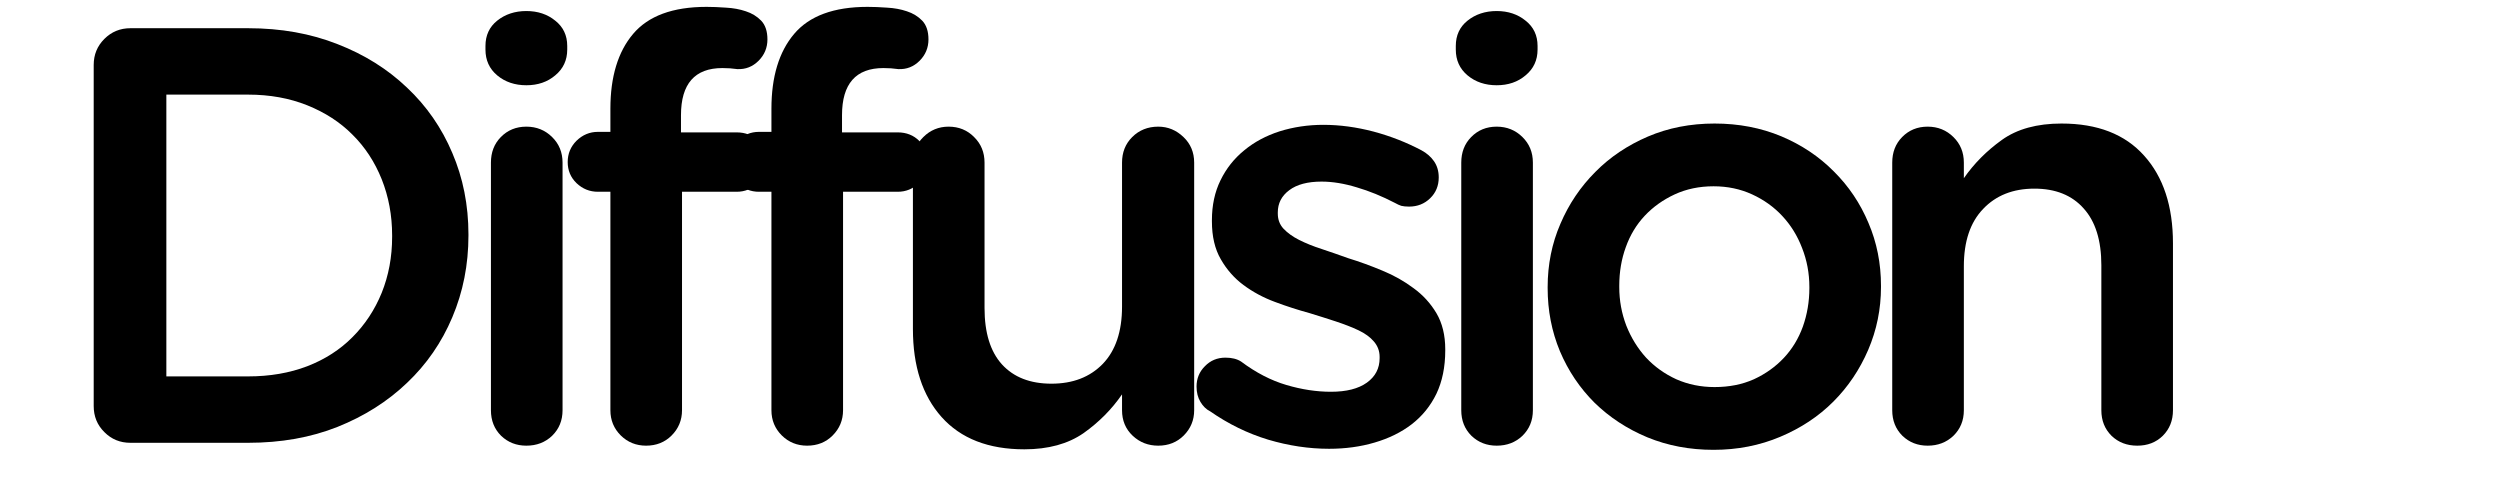 <svg xmlns="http://www.w3.org/2000/svg" xmlns:xlink="http://www.w3.org/1999/xlink" width="200" zoomAndPan="magnify" viewBox="0 0 150 30" height="40" preserveAspectRatio="xMidYMid meet" version="1.0"><defs><g/></defs><g fill="#000000" fill-opacity="1"><g transform="translate(2.419, 26.568)"><g><path d="M 3.203 -22.672 C 3.203 -23.285 3.414 -23.805 3.844 -24.234 C 4.27 -24.66 4.789 -24.875 5.406 -24.875 L 12.469 -24.875 C 14.438 -24.875 16.223 -24.555 17.828 -23.922 C 19.441 -23.297 20.832 -22.426 22 -21.312 C 23.176 -20.207 24.082 -18.898 24.719 -17.391 C 25.363 -15.891 25.688 -14.258 25.688 -12.5 L 25.688 -12.438 C 25.688 -10.688 25.363 -9.051 24.719 -7.531 C 24.082 -6.02 23.176 -4.707 22 -3.594 C 20.832 -2.477 19.441 -1.598 17.828 -0.953 C 16.223 -0.316 14.438 0 12.469 0 L 5.406 0 C 4.789 0 4.27 -0.211 3.844 -0.641 C 3.414 -1.066 3.203 -1.586 3.203 -2.203 Z M 7.562 -3.984 L 12.469 -3.984 C 13.77 -3.984 14.953 -4.188 16.016 -4.594 C 17.086 -5.008 17.992 -5.594 18.734 -6.344 C 19.484 -7.094 20.066 -7.977 20.484 -9 C 20.898 -10.031 21.109 -11.148 21.109 -12.359 L 21.109 -12.438 C 21.109 -13.645 20.898 -14.77 20.484 -15.812 C 20.066 -16.852 19.484 -17.742 18.734 -18.484 C 17.992 -19.234 17.086 -19.82 16.016 -20.25 C 14.953 -20.676 13.77 -20.891 12.469 -20.891 L 7.562 -20.891 Z M 7.562 -3.984 "/></g></g></g><g fill="#000000" fill-opacity="1"><g transform="translate(26.503, 26.568)"><g><path d="M 2.953 -16.812 C 2.953 -17.426 3.148 -17.938 3.547 -18.344 C 3.953 -18.758 4.461 -18.969 5.078 -18.969 C 5.691 -18.969 6.207 -18.758 6.625 -18.344 C 7.039 -17.938 7.25 -17.426 7.25 -16.812 L 7.25 -1.953 C 7.25 -1.336 7.039 -0.828 6.625 -0.422 C 6.207 -0.023 5.691 0.172 5.078 0.172 C 4.484 0.172 3.977 -0.023 3.562 -0.422 C 3.156 -0.828 2.953 -1.336 2.953 -1.953 Z M 5.078 -25.906 C 5.766 -25.906 6.344 -25.711 6.812 -25.328 C 7.289 -24.953 7.531 -24.445 7.531 -23.812 L 7.531 -23.594 C 7.531 -22.957 7.289 -22.441 6.812 -22.047 C 6.344 -21.648 5.766 -21.453 5.078 -21.453 C 4.391 -21.453 3.805 -21.648 3.328 -22.047 C 2.859 -22.441 2.625 -22.957 2.625 -23.594 L 2.625 -23.812 C 2.625 -24.445 2.859 -24.953 3.328 -25.328 C 3.805 -25.711 4.391 -25.906 5.078 -25.906 Z M 5.078 -25.906 "/></g></g></g><g fill="#000000" fill-opacity="1"><g transform="translate(32.968, 26.568)"><g><path d="M 1.094 -16.844 C 1.094 -17.344 1.27 -17.77 1.625 -18.125 C 1.988 -18.477 2.414 -18.656 2.906 -18.656 L 3.656 -18.656 L 3.656 -20.047 C 3.656 -21.961 4.109 -23.457 5.016 -24.531 C 5.93 -25.613 7.398 -26.156 9.422 -26.156 C 9.773 -26.156 10.164 -26.141 10.594 -26.109 C 11.02 -26.086 11.414 -26.016 11.781 -25.891 C 12.145 -25.773 12.453 -25.586 12.703 -25.328 C 12.953 -25.066 13.078 -24.691 13.078 -24.203 C 13.078 -23.703 12.898 -23.273 12.547 -22.922 C 12.191 -22.566 11.766 -22.398 11.266 -22.422 C 11.141 -22.441 10.992 -22.457 10.828 -22.469 C 10.672 -22.477 10.52 -22.484 10.375 -22.484 C 8.719 -22.484 7.891 -21.539 7.891 -19.656 L 7.891 -18.625 L 11.234 -18.625 C 11.754 -18.625 12.188 -18.453 12.531 -18.109 C 12.875 -17.766 13.047 -17.344 13.047 -16.844 C 13.047 -16.344 12.863 -15.922 12.5 -15.578 C 12.145 -15.234 11.723 -15.062 11.234 -15.062 L 7.953 -15.062 L 7.953 -1.953 C 7.953 -1.359 7.742 -0.852 7.328 -0.438 C 6.922 -0.031 6.41 0.172 5.797 0.172 C 5.203 0.172 4.695 -0.031 4.281 -0.438 C 3.863 -0.852 3.656 -1.359 3.656 -1.953 L 3.656 -15.062 L 2.906 -15.062 C 2.414 -15.062 1.988 -15.234 1.625 -15.578 C 1.27 -15.922 1.094 -16.344 1.094 -16.844 Z M 1.094 -16.844 "/></g></g></g><g fill="#000000" fill-opacity="1"><g transform="translate(42.63, 26.568)"><g><path d="M 1.094 -16.844 C 1.094 -17.344 1.27 -17.77 1.625 -18.125 C 1.988 -18.477 2.414 -18.656 2.906 -18.656 L 3.656 -18.656 L 3.656 -20.047 C 3.656 -21.961 4.109 -23.457 5.016 -24.531 C 5.93 -25.613 7.398 -26.156 9.422 -26.156 C 9.773 -26.156 10.164 -26.141 10.594 -26.109 C 11.02 -26.086 11.414 -26.016 11.781 -25.891 C 12.145 -25.773 12.453 -25.586 12.703 -25.328 C 12.953 -25.066 13.078 -24.691 13.078 -24.203 C 13.078 -23.703 12.898 -23.273 12.547 -22.922 C 12.191 -22.566 11.766 -22.398 11.266 -22.422 C 11.141 -22.441 10.992 -22.457 10.828 -22.469 C 10.672 -22.477 10.52 -22.484 10.375 -22.484 C 8.719 -22.484 7.891 -21.539 7.891 -19.656 L 7.891 -18.625 L 11.234 -18.625 C 11.754 -18.625 12.188 -18.453 12.531 -18.109 C 12.875 -17.766 13.047 -17.344 13.047 -16.844 C 13.047 -16.344 12.863 -15.922 12.5 -15.578 C 12.145 -15.234 11.723 -15.062 11.234 -15.062 L 7.953 -15.062 L 7.953 -1.953 C 7.953 -1.359 7.742 -0.852 7.328 -0.438 C 6.922 -0.031 6.41 0.172 5.797 0.172 C 5.203 0.172 4.695 -0.031 4.281 -0.438 C 3.863 -0.852 3.656 -1.359 3.656 -1.953 L 3.656 -15.062 L 2.906 -15.062 C 2.414 -15.062 1.988 -15.234 1.625 -15.578 C 1.27 -15.922 1.094 -16.344 1.094 -16.844 Z M 1.094 -16.844 "/></g></g></g><g fill="#000000" fill-opacity="1"><g transform="translate(52.291, 26.568)"><g><path d="M 2.484 -6.828 L 2.484 -16.812 C 2.484 -17.426 2.691 -17.938 3.109 -18.344 C 3.523 -18.758 4.031 -18.969 4.625 -18.969 C 5.238 -18.969 5.75 -18.758 6.156 -18.344 C 6.57 -17.938 6.781 -17.426 6.781 -16.812 L 6.781 -8.094 C 6.781 -6.602 7.129 -5.473 7.828 -4.703 C 8.535 -3.93 9.523 -3.547 10.797 -3.547 C 12.078 -3.547 13.102 -3.941 13.875 -4.734 C 14.645 -5.535 15.031 -6.68 15.031 -8.172 L 15.031 -16.812 C 15.031 -17.426 15.234 -17.938 15.641 -18.344 C 16.055 -18.758 16.578 -18.969 17.203 -18.969 C 17.785 -18.969 18.289 -18.758 18.719 -18.344 C 19.145 -17.938 19.359 -17.426 19.359 -16.812 L 19.359 -1.953 C 19.359 -1.359 19.148 -0.852 18.734 -0.438 C 18.328 -0.031 17.816 0.172 17.203 0.172 C 16.609 0.172 16.098 -0.023 15.672 -0.422 C 15.242 -0.828 15.031 -1.336 15.031 -1.953 L 15.031 -2.906 C 14.414 -2.008 13.645 -1.234 12.719 -0.578 C 11.789 0.066 10.609 0.391 9.172 0.391 C 7.016 0.391 5.359 -0.254 4.203 -1.547 C 3.055 -2.836 2.484 -4.598 2.484 -6.828 Z M 2.484 -6.828 "/></g></g></g><g fill="#000000" fill-opacity="1"><g transform="translate(70.621, 26.568)"><g><path d="M 1.172 -3.375 C 1.172 -3.852 1.336 -4.258 1.672 -4.594 C 2.004 -4.938 2.414 -5.109 2.906 -5.109 C 3.289 -5.109 3.602 -5.031 3.844 -4.875 C 4.738 -4.207 5.645 -3.738 6.562 -3.469 C 7.488 -3.195 8.379 -3.062 9.234 -3.062 C 10.16 -3.062 10.879 -3.242 11.391 -3.609 C 11.898 -3.973 12.156 -4.461 12.156 -5.078 L 12.156 -5.156 C 12.156 -5.508 12.039 -5.816 11.812 -6.078 C 11.594 -6.336 11.285 -6.562 10.891 -6.75 C 10.492 -6.938 10.039 -7.113 9.531 -7.281 C 9.031 -7.445 8.504 -7.613 7.953 -7.781 C 7.266 -7.969 6.57 -8.191 5.875 -8.453 C 5.176 -8.711 4.547 -9.051 3.984 -9.469 C 3.43 -9.883 2.977 -10.398 2.625 -11.016 C 2.27 -11.629 2.094 -12.383 2.094 -13.281 L 2.094 -13.359 C 2.094 -14.254 2.266 -15.051 2.609 -15.75 C 2.953 -16.457 3.426 -17.055 4.031 -17.547 C 4.633 -18.047 5.344 -18.426 6.156 -18.688 C 6.977 -18.945 7.852 -19.078 8.781 -19.078 C 9.77 -19.078 10.773 -18.941 11.797 -18.672 C 12.816 -18.398 13.773 -18.023 14.672 -17.547 C 14.984 -17.379 15.234 -17.16 15.422 -16.891 C 15.609 -16.617 15.703 -16.297 15.703 -15.922 C 15.703 -15.422 15.531 -15.004 15.188 -14.672 C 14.844 -14.336 14.422 -14.172 13.922 -14.172 C 13.734 -14.172 13.578 -14.188 13.453 -14.219 C 13.336 -14.258 13.211 -14.316 13.078 -14.391 C 12.297 -14.797 11.531 -15.109 10.781 -15.328 C 10.039 -15.555 9.336 -15.672 8.672 -15.672 C 7.836 -15.672 7.191 -15.5 6.734 -15.156 C 6.273 -14.812 6.047 -14.367 6.047 -13.828 L 6.047 -13.75 C 6.047 -13.395 6.16 -13.094 6.391 -12.844 C 6.629 -12.594 6.941 -12.367 7.328 -12.172 C 7.723 -11.973 8.176 -11.789 8.688 -11.625 C 9.195 -11.457 9.723 -11.273 10.266 -11.078 C 10.953 -10.867 11.641 -10.617 12.328 -10.328 C 13.016 -10.047 13.633 -9.695 14.188 -9.281 C 14.75 -8.875 15.207 -8.375 15.562 -7.781 C 15.914 -7.188 16.094 -6.461 16.094 -5.609 L 16.094 -5.547 C 16.094 -4.547 15.914 -3.676 15.562 -2.938 C 15.207 -2.207 14.711 -1.598 14.078 -1.109 C 13.453 -0.629 12.711 -0.266 11.859 -0.016 C 11.016 0.234 10.102 0.359 9.125 0.359 C 7.914 0.359 6.695 0.176 5.469 -0.188 C 4.238 -0.562 3.078 -1.129 1.984 -1.891 C 1.754 -2.004 1.562 -2.191 1.406 -2.453 C 1.25 -2.711 1.172 -3.02 1.172 -3.375 Z M 1.172 -3.375 "/></g></g></g><g fill="#000000" fill-opacity="1"><g transform="translate(84.723, 26.568)"><g><path d="M 2.953 -16.812 C 2.953 -17.426 3.148 -17.938 3.547 -18.344 C 3.953 -18.758 4.461 -18.969 5.078 -18.969 C 5.691 -18.969 6.207 -18.758 6.625 -18.344 C 7.039 -17.938 7.25 -17.426 7.25 -16.812 L 7.25 -1.953 C 7.25 -1.336 7.039 -0.828 6.625 -0.422 C 6.207 -0.023 5.691 0.172 5.078 0.172 C 4.484 0.172 3.977 -0.023 3.562 -0.422 C 3.156 -0.828 2.953 -1.336 2.953 -1.953 Z M 5.078 -25.906 C 5.766 -25.906 6.344 -25.711 6.812 -25.328 C 7.289 -24.953 7.531 -24.445 7.531 -23.812 L 7.531 -23.594 C 7.531 -22.957 7.289 -22.441 6.812 -22.047 C 6.344 -21.648 5.766 -21.453 5.078 -21.453 C 4.391 -21.453 3.805 -21.648 3.328 -22.047 C 2.859 -22.441 2.625 -22.957 2.625 -23.594 L 2.625 -23.812 C 2.625 -24.445 2.859 -24.953 3.328 -25.328 C 3.805 -25.711 4.391 -25.906 5.078 -25.906 Z M 5.078 -25.906 "/></g></g></g><g fill="#000000" fill-opacity="1"><g transform="translate(91.187, 26.568)"><g><path d="M 11.688 -19.156 C 13.133 -19.156 14.469 -18.898 15.688 -18.391 C 16.906 -17.879 17.957 -17.176 18.844 -16.281 C 19.738 -15.395 20.43 -14.363 20.922 -13.188 C 21.422 -12.02 21.672 -10.766 21.672 -9.422 L 21.672 -9.344 C 21.672 -8.02 21.414 -6.766 20.906 -5.578 C 20.395 -4.391 19.695 -3.352 18.812 -2.469 C 17.926 -1.582 16.863 -0.879 15.625 -0.359 C 14.395 0.16 13.062 0.422 11.625 0.422 C 10.195 0.422 8.875 0.172 7.656 -0.328 C 6.438 -0.836 5.379 -1.531 4.484 -2.406 C 3.598 -3.289 2.906 -4.32 2.406 -5.5 C 1.914 -6.688 1.672 -7.945 1.672 -9.281 L 1.672 -9.344 C 1.672 -10.695 1.926 -11.961 2.438 -13.141 C 2.945 -14.328 3.645 -15.363 4.531 -16.25 C 5.414 -17.145 6.469 -17.852 7.688 -18.375 C 8.906 -18.895 10.238 -19.156 11.688 -19.156 Z M 11.688 -3.344 C 12.562 -3.344 13.348 -3.5 14.047 -3.812 C 14.742 -4.133 15.344 -4.562 15.844 -5.094 C 16.344 -5.625 16.723 -6.25 16.984 -6.969 C 17.242 -7.695 17.375 -8.469 17.375 -9.281 L 17.375 -9.344 C 17.375 -10.176 17.227 -10.957 16.938 -11.688 C 16.656 -12.426 16.258 -13.066 15.75 -13.609 C 15.25 -14.148 14.645 -14.582 13.938 -14.906 C 13.238 -15.227 12.469 -15.391 11.625 -15.391 C 10.77 -15.391 9.992 -15.227 9.297 -14.906 C 8.598 -14.582 8 -14.156 7.5 -13.625 C 7 -13.094 6.617 -12.461 6.359 -11.734 C 6.098 -11.016 5.969 -10.242 5.969 -9.422 L 5.969 -9.344 C 5.969 -8.539 6.109 -7.77 6.391 -7.031 C 6.68 -6.301 7.078 -5.66 7.578 -5.109 C 8.086 -4.566 8.691 -4.133 9.391 -3.812 C 10.098 -3.5 10.863 -3.344 11.688 -3.344 Z M 11.688 -3.344 "/></g></g></g><g fill="#000000" fill-opacity="1"><g transform="translate(110.831, 26.568)"><g><path d="M 4.828 -18.969 C 5.441 -18.969 5.957 -18.758 6.375 -18.344 C 6.789 -17.938 7 -17.426 7 -16.812 L 7 -15.875 C 7.613 -16.758 8.375 -17.523 9.281 -18.172 C 10.195 -18.828 11.391 -19.156 12.859 -19.156 C 15.016 -19.156 16.664 -18.516 17.812 -17.234 C 18.969 -15.953 19.547 -14.195 19.547 -11.969 L 19.547 -1.953 C 19.547 -1.336 19.344 -0.828 18.938 -0.422 C 18.531 -0.023 18.02 0.172 17.406 0.172 C 16.789 0.172 16.273 -0.023 15.859 -0.422 C 15.453 -0.828 15.25 -1.336 15.25 -1.953 L 15.25 -10.656 C 15.25 -12.145 14.895 -13.281 14.188 -14.062 C 13.488 -14.852 12.504 -15.25 11.234 -15.25 C 9.953 -15.25 8.926 -14.844 8.156 -14.031 C 7.383 -13.227 7 -12.082 7 -10.594 L 7 -1.953 C 7 -1.336 6.789 -0.828 6.375 -0.422 C 5.957 -0.023 5.441 0.172 4.828 0.172 C 4.234 0.172 3.727 -0.023 3.312 -0.422 C 2.906 -0.828 2.703 -1.336 2.703 -1.953 L 2.703 -16.812 C 2.703 -17.426 2.898 -17.938 3.297 -18.344 C 3.703 -18.758 4.211 -18.969 4.828 -18.969 Z M 4.828 -18.969 "/></g></g></g></svg>